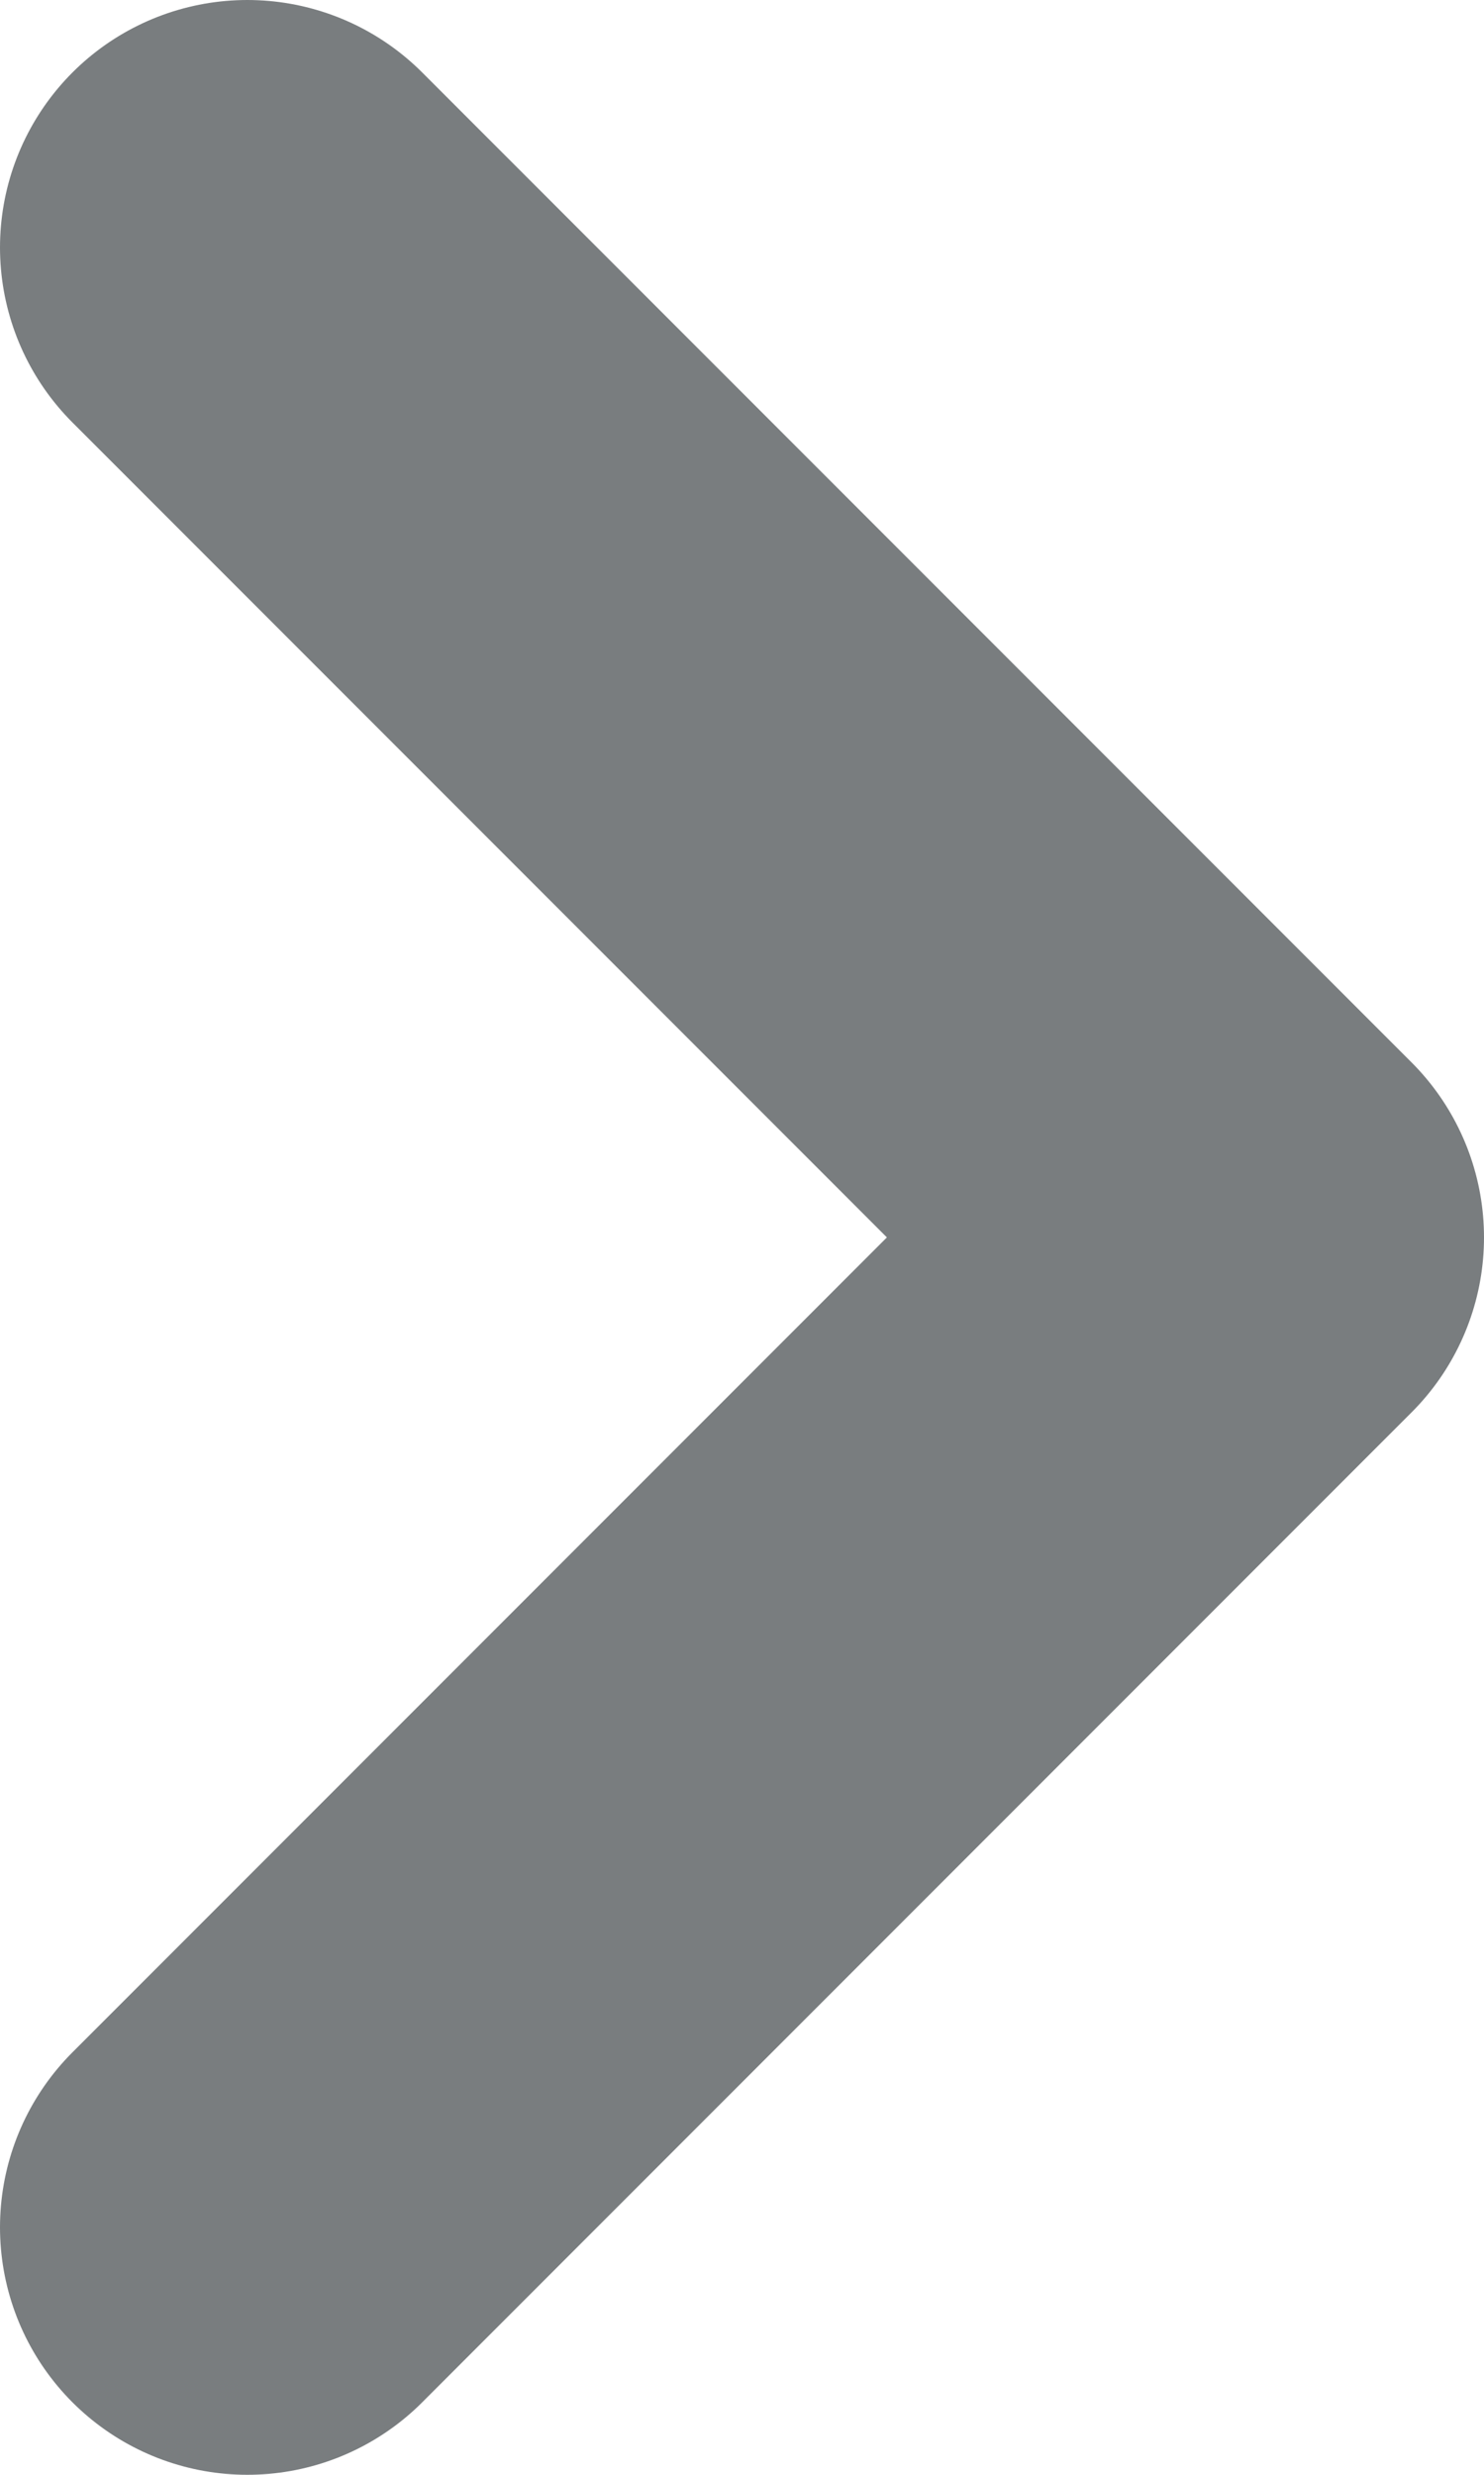<svg width="6" height="10" viewBox="0 0 6 10" fill="none" xmlns="http://www.w3.org/2000/svg">
<path d="M1 9L5 5L1 1" stroke="#797D7F" stroke-width="2" stroke-linecap="round" stroke-linejoin="round"/>
</svg>
